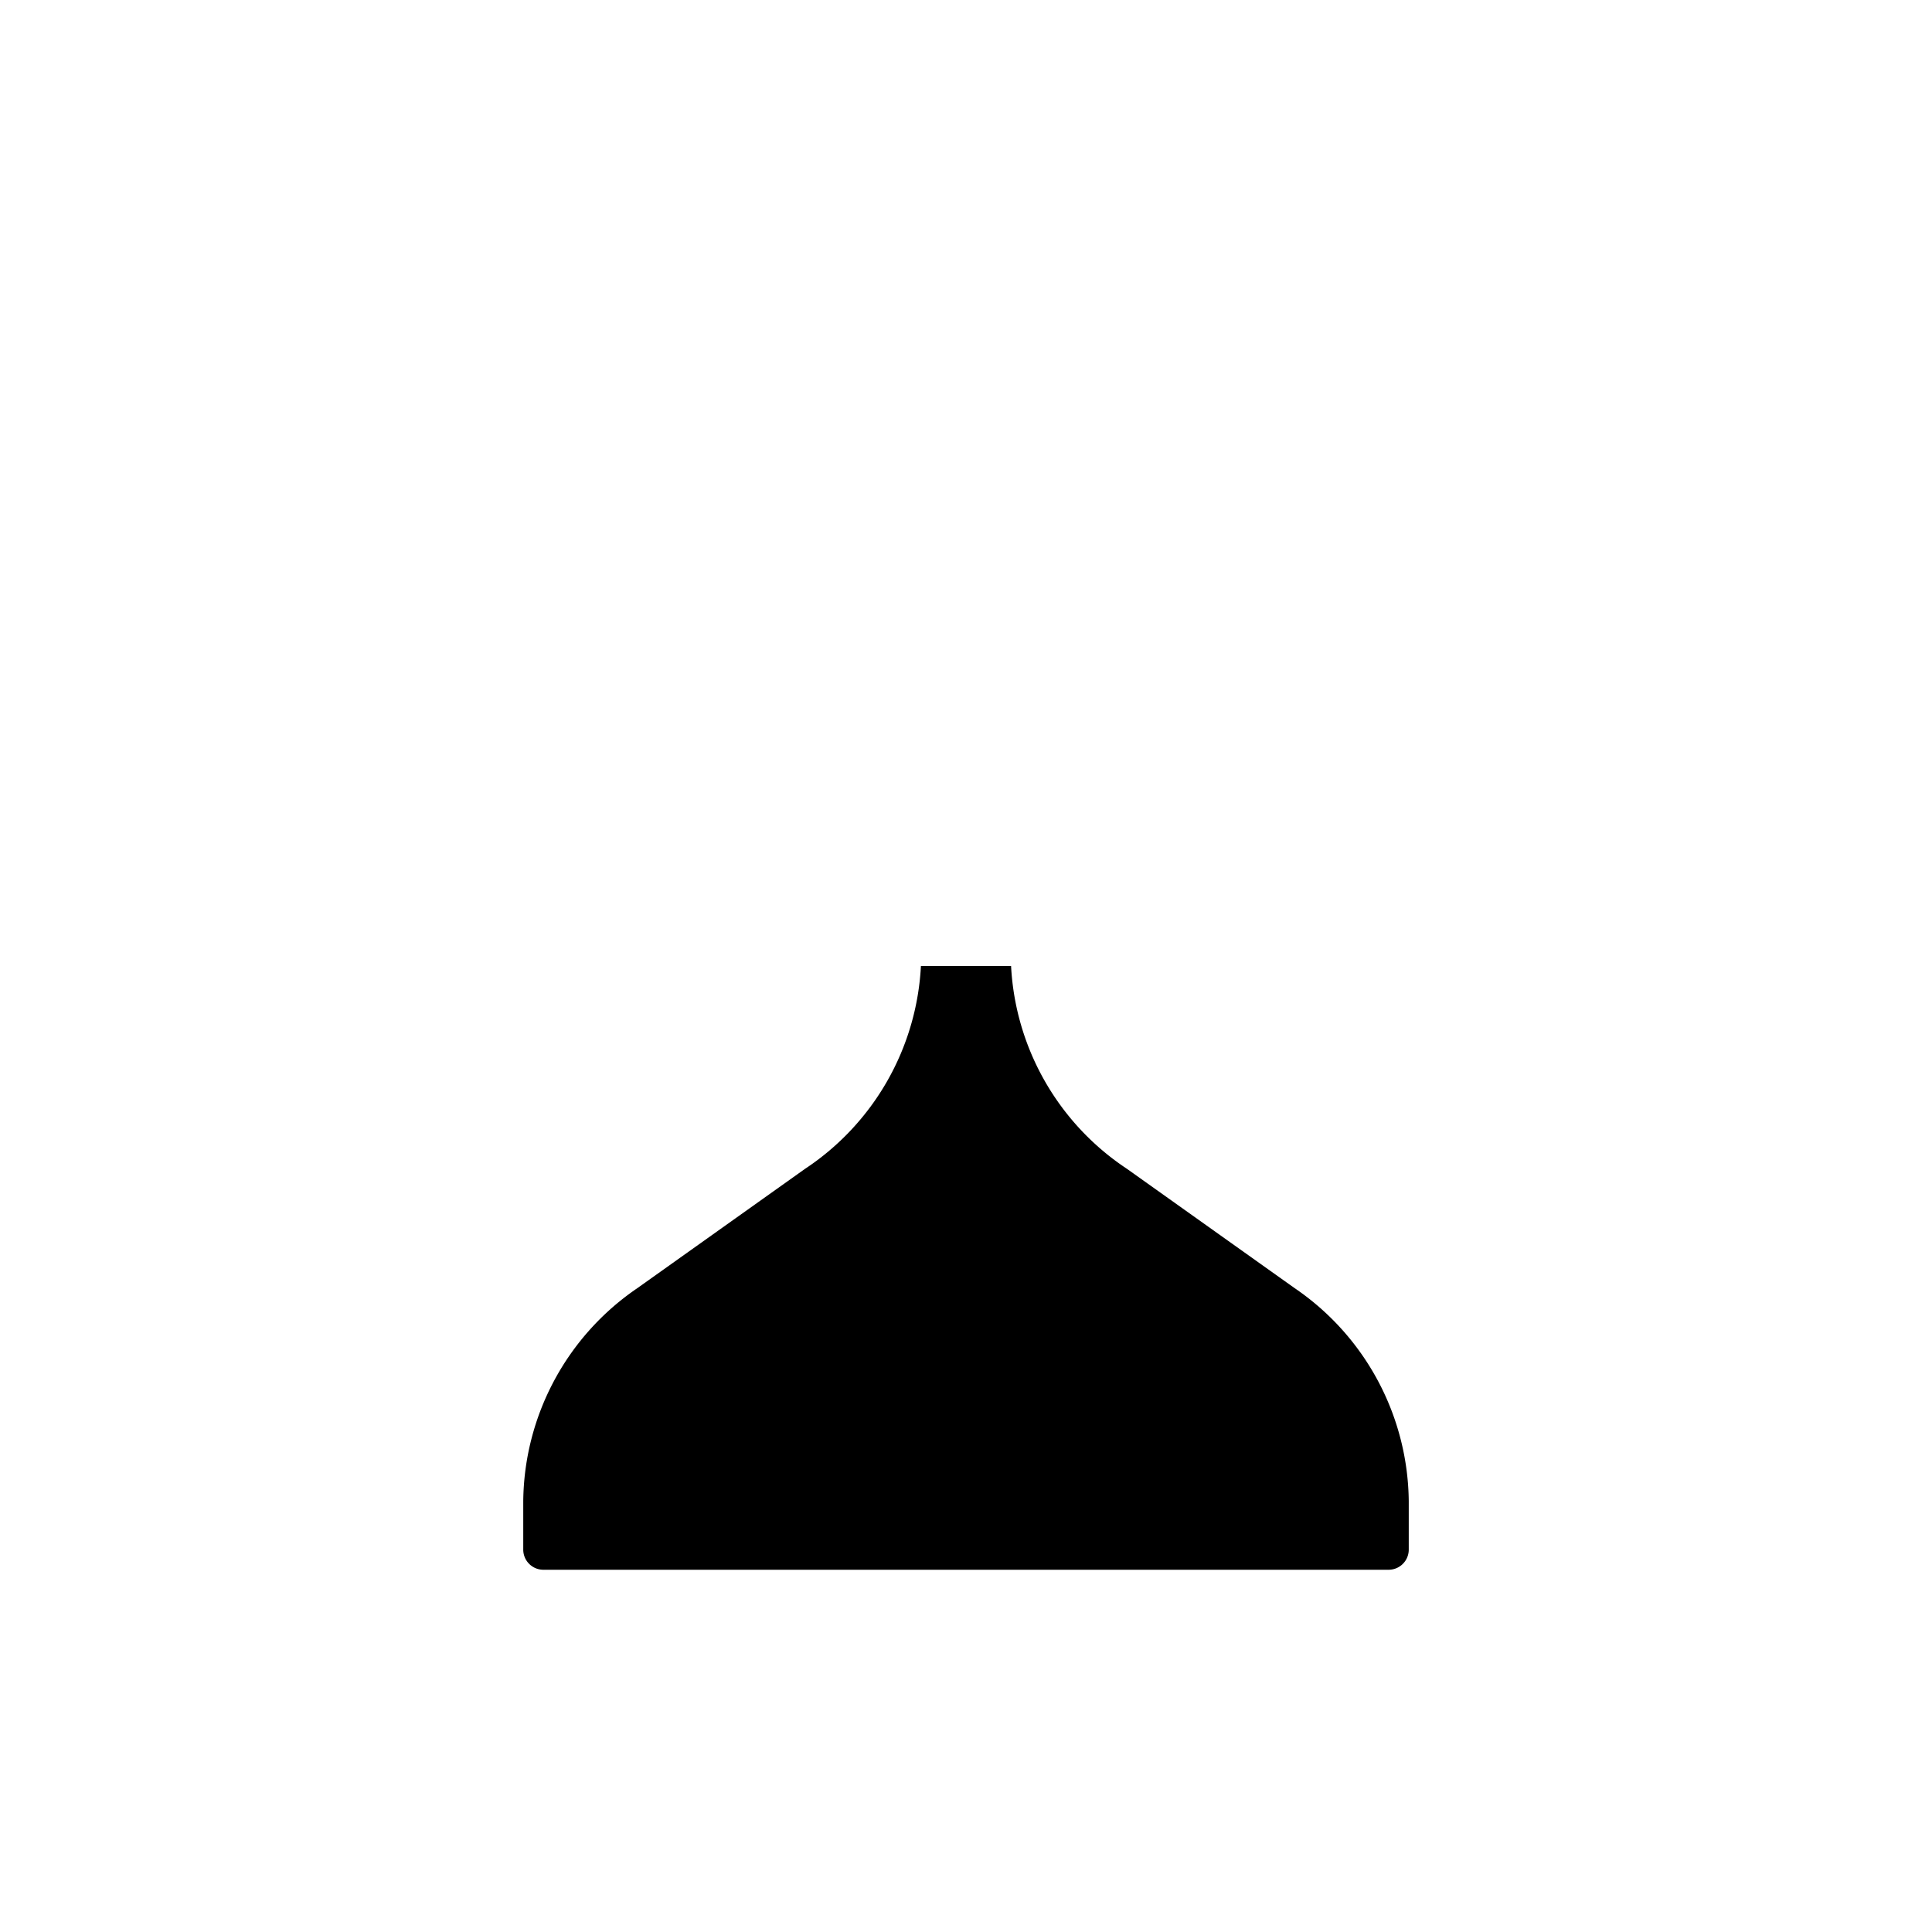 <svg fill="currentColor" viewBox="0 0 24 24"><path d="M6.75 19.5h10.5a.25.25 0 0 0 .25-.25v-.6A3.24 3.24 0 0 0 16.08 16L14 14.52A3.22 3.22 0 0 1 12.56 12h-1.12A3.22 3.22 0 0 1 10 14.52L7.92 16a3.24 3.24 0 0 0-1.42 2.65v.6a.25.25 0 0 0 .25.25Z"/></svg>